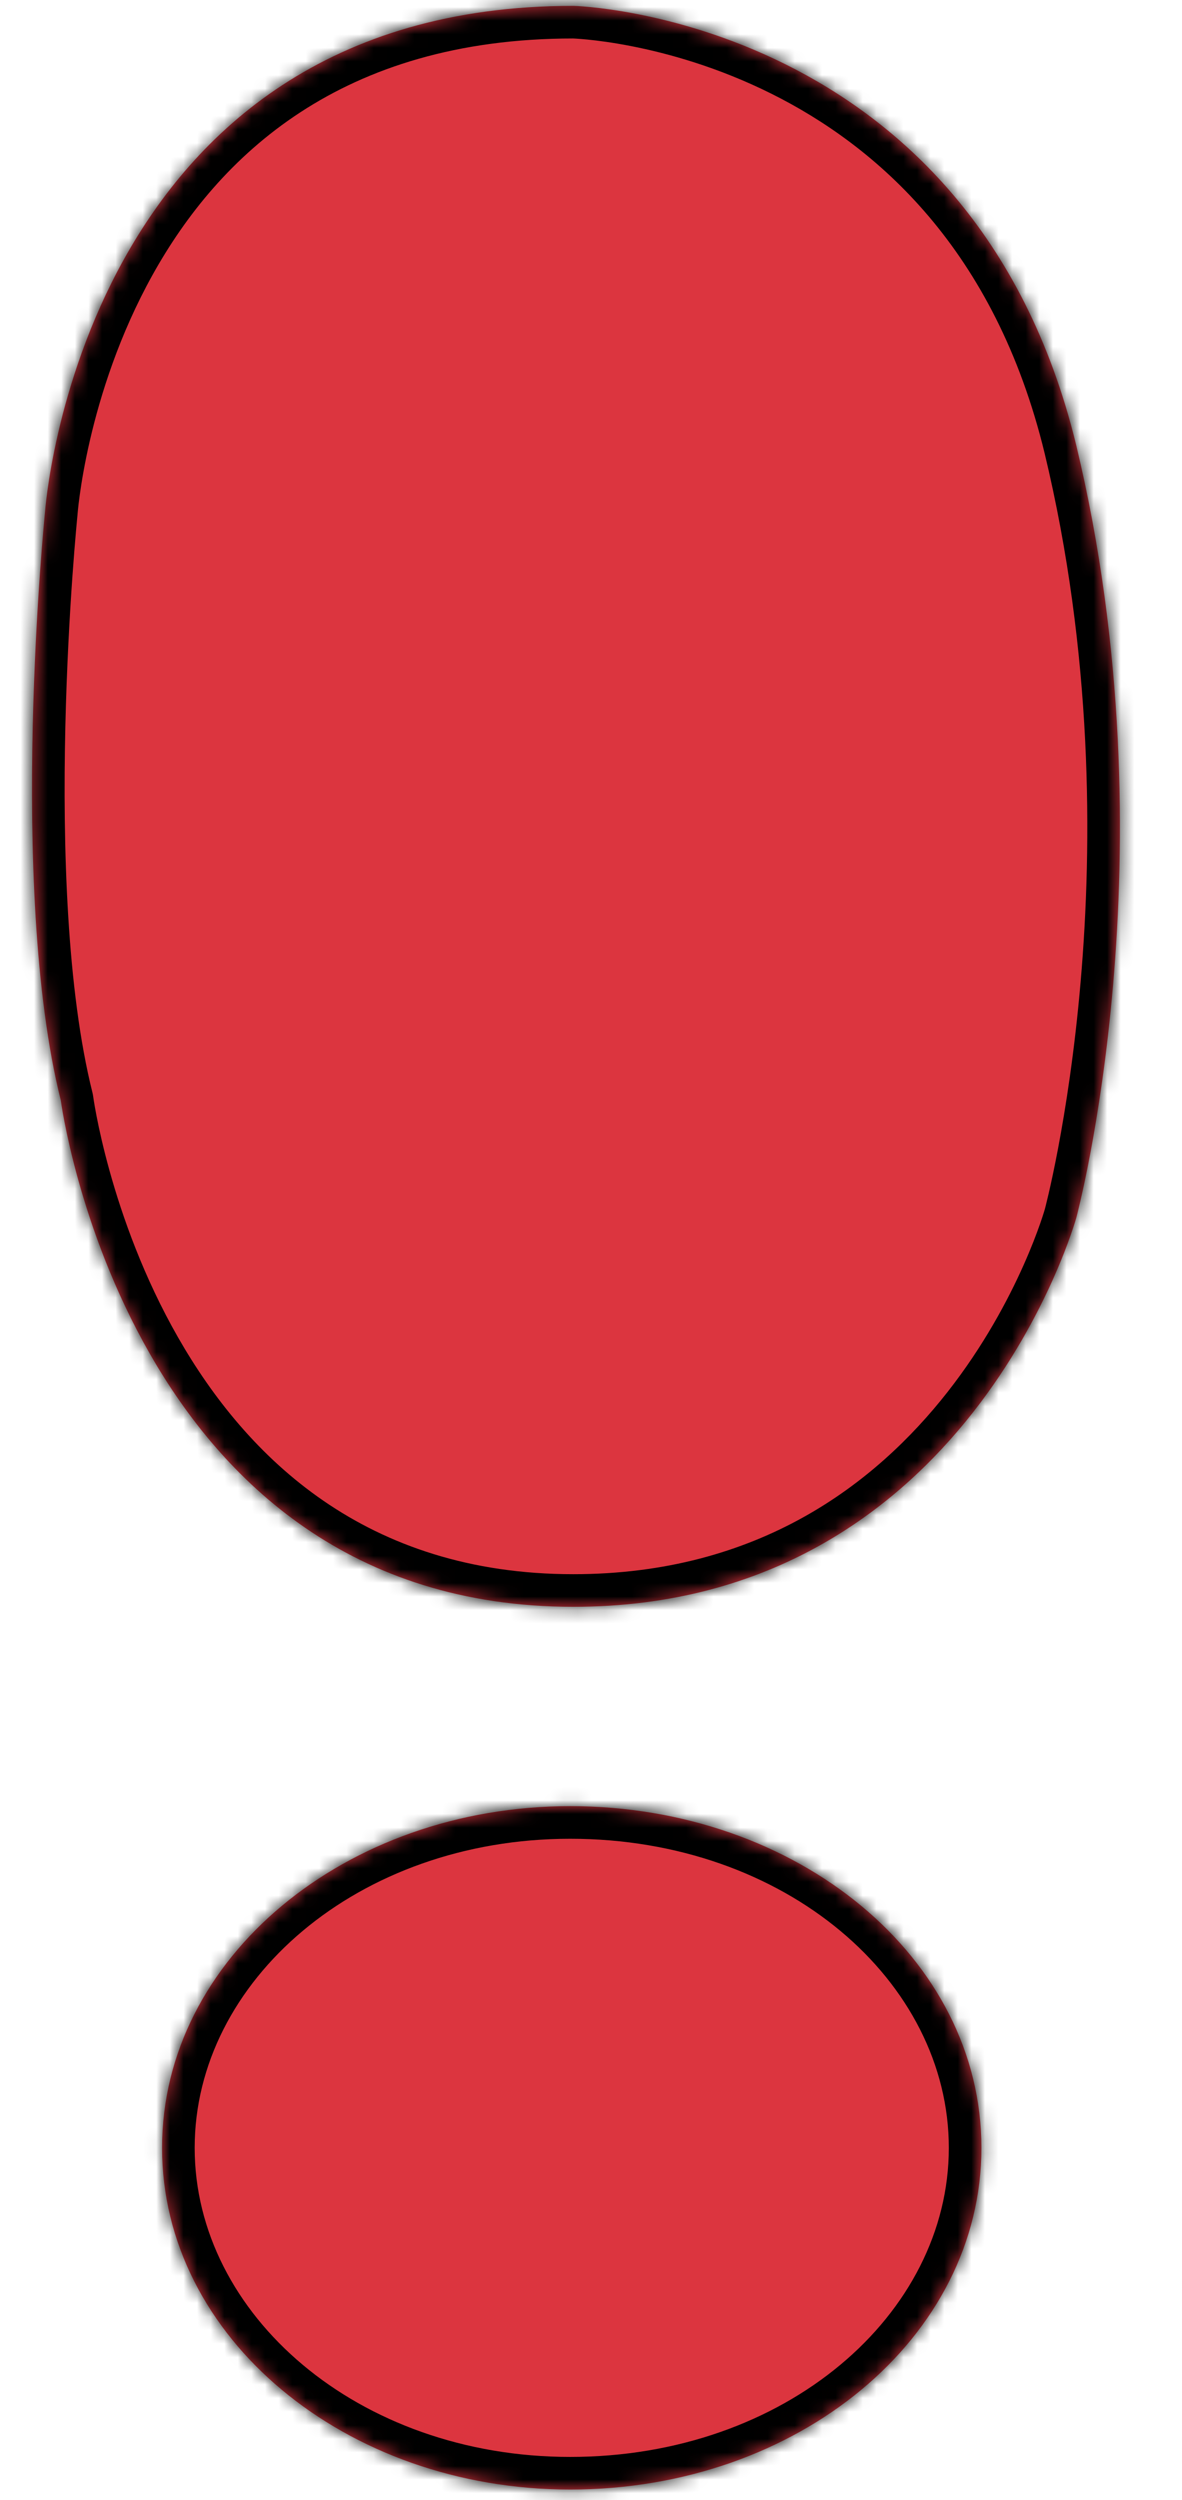 <svg width="87" height="184" viewBox="0 0 87 184" fill="none" xmlns="http://www.w3.org/2000/svg">
<mask id="path-1-inside-1_6389_303" fill="white">
<path d="M4.478 80.997C0.519 65.163 3.313 37.687 3.313 37.687C3.313 37.687 5.875 0.431 42.199 0.431C42.199 0.431 71.538 1.13 79.222 32.797C86.441 62.835 79.222 89.613 79.222 89.613C79.222 89.613 71.305 118.253 42.199 118.253C9.367 118.253 4.478 80.997 4.478 80.997ZM72.237 158.071C72.237 144.1 58.732 132.923 41.966 132.923C25.434 132.923 11.929 144.1 11.929 158.071C11.929 172.042 25.434 183.218 41.966 183.218C58.732 183.218 72.237 172.042 72.237 158.071Z"/>
</mask>
<path d="M4.478 80.997C0.519 65.163 3.313 37.687 3.313 37.687C3.313 37.687 5.875 0.431 42.199 0.431C42.199 0.431 71.538 1.13 79.222 32.797C86.441 62.835 79.222 89.613 79.222 89.613C79.222 89.613 71.305 118.253 42.199 118.253C9.367 118.253 4.478 80.997 4.478 80.997ZM72.237 158.071C72.237 144.1 58.732 132.923 41.966 132.923C25.434 132.923 11.929 144.1 11.929 158.071C11.929 172.042 25.434 183.218 41.966 183.218C58.732 183.218 72.237 172.042 72.237 158.071Z" fill="#DC353F"/>
<path d="M4.478 80.997L6.857 80.685C6.845 80.594 6.828 80.504 6.806 80.415L4.478 80.997ZM3.313 37.687L5.701 37.93C5.704 37.904 5.706 37.878 5.708 37.852L3.313 37.687ZM42.199 0.431L42.256 -1.968C42.237 -1.969 42.218 -1.969 42.199 -1.969L42.199 0.431ZM79.222 32.797L81.556 32.236L81.555 32.231L79.222 32.797ZM79.222 89.613L81.536 90.252C81.537 90.247 81.538 90.242 81.54 90.237L79.222 89.613ZM6.806 80.415C4.91 72.833 4.607 62.283 4.81 53.46C4.911 49.083 5.134 45.193 5.332 42.397C5.431 41.001 5.524 39.879 5.592 39.108C5.626 38.723 5.653 38.426 5.672 38.227C5.682 38.127 5.689 38.051 5.694 38.002C5.696 37.977 5.698 37.958 5.699 37.946C5.7 37.94 5.7 37.936 5.701 37.933C5.701 37.932 5.701 37.931 5.701 37.93C5.701 37.93 5.701 37.93 5.701 37.93C5.701 37.93 5.701 37.93 3.313 37.687C0.926 37.444 0.926 37.445 0.925 37.445C0.925 37.445 0.925 37.446 0.925 37.447C0.925 37.448 0.925 37.449 0.925 37.451C0.924 37.455 0.924 37.461 0.923 37.468C0.922 37.483 0.92 37.504 0.917 37.531C0.911 37.586 0.904 37.667 0.894 37.772C0.874 37.983 0.845 38.292 0.81 38.689C0.74 39.483 0.646 40.632 0.545 42.058C0.342 44.91 0.115 48.878 0.012 53.349C-0.193 62.222 0.086 73.327 2.149 81.579L6.806 80.415ZM3.313 37.687C5.708 37.852 5.708 37.853 5.707 37.853C5.707 37.854 5.707 37.854 5.707 37.855C5.707 37.855 5.707 37.855 5.707 37.854C5.708 37.853 5.708 37.849 5.708 37.843C5.709 37.831 5.711 37.811 5.713 37.782C5.718 37.725 5.726 37.633 5.739 37.51C5.764 37.265 5.805 36.894 5.872 36.415C6.004 35.458 6.234 34.074 6.619 32.407C7.393 29.062 8.781 24.632 11.232 20.226C16.077 11.515 25.075 2.831 42.199 2.831V-1.969C22.998 -1.969 12.553 7.975 7.037 17.892C4.307 22.8 2.785 27.684 1.943 31.325C1.521 33.151 1.266 34.678 1.117 35.757C1.042 36.297 0.993 36.727 0.963 37.027C0.948 37.177 0.937 37.295 0.93 37.378C0.927 37.42 0.924 37.453 0.922 37.477C0.921 37.489 0.921 37.499 0.92 37.507C0.92 37.51 0.92 37.514 0.919 37.516C0.919 37.517 0.919 37.519 0.919 37.52C0.919 37.521 0.919 37.523 3.313 37.687ZM42.199 0.431C42.142 2.83 42.141 2.83 42.14 2.83C42.14 2.83 42.139 2.83 42.138 2.83C42.138 2.83 42.137 2.83 42.137 2.83C42.138 2.83 42.139 2.83 42.143 2.83C42.15 2.831 42.164 2.831 42.185 2.832C42.227 2.834 42.295 2.837 42.389 2.842C42.576 2.854 42.863 2.874 43.238 2.911C43.99 2.986 45.091 3.126 46.444 3.391C49.155 3.92 52.847 4.938 56.759 6.887C64.519 10.753 73.239 18.316 76.89 33.363L81.555 32.231C77.522 15.611 67.731 6.991 58.9 2.591C54.516 0.407 50.393 -0.729 47.363 -1.321C45.846 -1.617 44.595 -1.778 43.711 -1.865C43.27 -1.909 42.919 -1.935 42.673 -1.949C42.549 -1.956 42.452 -1.961 42.382 -1.964C42.347 -1.965 42.319 -1.966 42.298 -1.967C42.288 -1.967 42.279 -1.968 42.272 -1.968C42.268 -1.968 42.265 -1.968 42.263 -1.968C42.261 -1.968 42.26 -1.968 42.259 -1.968C42.258 -1.968 42.256 -1.968 42.199 0.431ZM76.889 33.358C80.42 48.054 80.426 61.985 79.538 72.263C79.095 77.395 78.43 81.601 77.879 84.513C77.604 85.969 77.357 87.1 77.18 87.862C77.092 88.242 77.022 88.53 76.974 88.72C76.95 88.815 76.932 88.885 76.92 88.93C76.915 88.952 76.91 88.969 76.908 88.978C76.906 88.983 76.906 88.986 76.905 88.988C76.905 88.989 76.905 88.989 76.905 88.989C76.905 88.989 76.905 88.989 76.905 88.989C76.905 88.989 76.905 88.988 79.222 89.613C81.54 90.237 81.54 90.237 81.54 90.236C81.54 90.235 81.54 90.234 81.541 90.234C81.541 90.232 81.542 90.23 81.542 90.228C81.544 90.223 81.545 90.216 81.547 90.208C81.552 90.192 81.558 90.169 81.565 90.14C81.581 90.082 81.602 89.998 81.629 89.889C81.684 89.672 81.761 89.355 81.856 88.945C82.047 88.125 82.307 86.93 82.596 85.406C83.172 82.358 83.861 77.992 84.32 72.675C85.237 62.055 85.243 47.578 81.556 32.236L76.889 33.358ZM79.222 89.613C76.909 88.973 76.909 88.972 76.91 88.971C76.91 88.971 76.91 88.971 76.91 88.97C76.91 88.97 76.91 88.969 76.91 88.97C76.91 88.97 76.909 88.973 76.908 88.977C76.906 88.985 76.902 88.999 76.895 89.02C76.883 89.063 76.863 89.131 76.834 89.223C76.777 89.408 76.686 89.689 76.559 90.052C76.305 90.78 75.907 91.836 75.338 93.111C74.2 95.665 72.395 99.064 69.737 102.452C64.449 109.192 55.833 115.853 42.199 115.853V120.653C57.671 120.653 67.567 112.994 73.514 105.414C76.474 101.642 78.467 97.881 79.723 95.065C80.352 93.654 80.799 92.472 81.091 91.634C81.238 91.215 81.346 90.88 81.418 90.646C81.455 90.528 81.483 90.435 81.502 90.369C81.512 90.336 81.519 90.31 81.525 90.29C81.528 90.28 81.53 90.272 81.532 90.266C81.533 90.263 81.533 90.26 81.534 90.258C81.534 90.257 81.535 90.255 81.535 90.254C81.535 90.253 81.536 90.252 79.222 89.613ZM42.199 115.853C26.91 115.853 18.16 107.264 13.11 98.434C10.573 93.998 9.002 89.539 8.067 86.175C7.6 84.498 7.295 83.106 7.108 82.141C7.014 81.658 6.95 81.284 6.91 81.035C6.89 80.911 6.876 80.818 6.868 80.759C6.863 80.729 6.86 80.708 6.859 80.695C6.858 80.689 6.857 80.685 6.857 80.683C6.857 80.683 6.857 80.682 6.857 80.683C6.857 80.683 6.857 80.683 6.857 80.683C6.857 80.684 6.857 80.685 4.478 80.997C2.098 81.309 2.098 81.311 2.098 81.312C2.098 81.313 2.099 81.314 2.099 81.315C2.099 81.318 2.099 81.321 2.1 81.324C2.101 81.332 2.102 81.341 2.104 81.353C2.107 81.376 2.112 81.409 2.118 81.45C2.129 81.531 2.147 81.648 2.171 81.796C2.218 82.093 2.292 82.519 2.396 83.056C2.604 84.128 2.937 85.646 3.442 87.462C4.45 91.084 6.153 95.939 8.943 100.817C14.546 110.614 24.656 120.653 42.199 120.653V115.853ZM74.637 158.071C74.637 142.374 59.618 130.523 41.966 130.523V135.323C57.845 135.323 69.837 145.825 69.837 158.071H74.637ZM41.966 130.523C24.534 130.523 9.529 142.385 9.529 158.071H14.329C14.329 145.814 26.334 135.323 41.966 135.323V130.523ZM9.529 158.071C9.529 173.756 24.534 185.618 41.966 185.618V180.818C26.334 180.818 14.329 170.327 14.329 158.071H9.529ZM41.966 185.618C59.618 185.618 74.637 173.767 74.637 158.071H69.837C69.837 170.316 57.845 180.818 41.966 180.818V185.618Z" fill="black" mask="url(#path-1-inside-1_6389_303)"/>
</svg>
